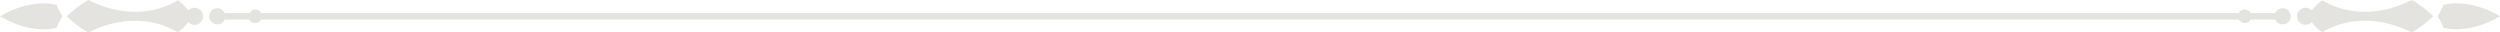 <?xml version="1.0" encoding="UTF-8" standalone="no"?><svg xmlns="http://www.w3.org/2000/svg" xmlns:xlink="http://www.w3.org/1999/xlink" fill="#e4e3df" height="6.5" preserveAspectRatio="xMidYMid meet" version="1" viewBox="0.0 -0.0 500.0 6.5" width="500" zoomAndPan="magnify"><g><g><g id="change1_1"><path d="M38.91,1.54c-.49,0-.92,.2-1.24,.53-.03-.04-.06-.07-.09-.11-.11-.14-.23-.27-.34-.4-.24-.26-.49-.52-.76-.77-.26-.25-.54-.48-.82-.7l-.05-.04c-.67,.39-1.37,.74-2.09,1.04-.05,.02-.09,.04-.14,.06l-.14,.05-.28,.11s-.09,.04-.14,.05l-.14,.05-.29,.1c-.19,.06-.39,.12-.58,.18l-.29,.08c-.1,.03-.2,.05-.29,.08-1.57,.39-3.2,.56-4.82,.5-1.61-.06-3.22-.32-4.76-.77-1.37-.4-2.7-.93-3.96-1.58-1.16,.66-2.26,1.44-3.28,2.3-.37,.31-.72,.63-1.07,.96,.35,.33,.7,.65,1.07,.96,1.02,.86,2.12,1.64,3.28,2.3,1.26-.65,2.59-1.19,3.96-1.58,1.54-.45,3.14-.71,4.76-.77,1.61-.06,3.24,.11,4.82,.5,.1,.02,.2,.05,.29,.08l.29,.08c.19,.06,.39,.12,.58,.18l.29,.1,.14,.05s.1,.03,.14,.05l.28,.11,.14,.05s.09,.04,.14,.06c.72,.3,1.42,.64,2.09,1.04,.02-.01,.03-.03,.05-.04,.28-.22,.55-.45,.82-.7,.26-.25,.52-.5,.76-.77,.12-.13,.24-.27,.34-.4,.03-.04,.06-.07,.09-.11,.31,.32,.75,.53,1.24,.53,.95,0,1.71-.77,1.71-1.71s-.77-1.71-1.71-1.71Z"/><path d="M11.99,2.41c-.25-.47-.47-.95-.65-1.44-.12-.03-.24-.06-.37-.08-.95-.2-2-.28-3.13-.2-1.12,.06-2.31,.29-3.53,.66-1.42,.43-2.88,1.08-4.3,1.91,1.42,.83,2.88,1.47,4.3,1.91,1.22,.37,2.41,.59,3.53,.66,.56,.04,1.1,.03,1.63,0,.26-.02,.52-.04,.77-.08,.12-.02,.25-.03,.37-.05,.12-.02,.24-.05,.36-.07,.13-.03,.25-.05,.37-.08,.18-.49,.4-.97,.65-1.44,.12-.23,.25-.45,.39-.66,.04-.06,.08-.12,.12-.18-.04-.06-.08-.12-.12-.18-.14-.22-.27-.44-.39-.67Z"/><path d="M482.32,0c-1.26,.65-2.59,1.19-3.96,1.58-1.54,.45-3.14,.71-4.76,.77-1.61,.06-3.24-.11-4.82-.5-.1-.02-.2-.05-.29-.08l-.29-.08c-.19-.06-.39-.12-.58-.18l-.29-.1-.14-.05s-.1-.03-.14-.05l-.28-.11-.14-.05s-.09-.04-.14-.06c-.72-.3-1.42-.64-2.09-1.04l-.05,.04c-.28,.22-.55,.45-.82,.7-.26,.25-.52,.5-.76,.77-.12,.13-.24,.27-.34,.4-.03,.04-.06,.07-.09,.11-.31-.32-.75-.53-1.24-.53-.95,0-1.71,.77-1.71,1.71s.77,1.71,1.71,1.71c.49,0,.92-.2,1.24-.53,.03,.04,.06,.07,.09,.11,.11,.14,.23,.27,.34,.4,.24,.26,.49,.52,.76,.77,.26,.25,.54,.48,.82,.7,.02,.01,.03,.03,.05,.04,.67-.39,1.37-.74,2.09-1.04,.05-.02,.09-.04,.14-.06l.14-.05,.28-.11s.09-.04,.14-.05l.14-.05,.29-.1c.19-.06,.39-.12,.58-.18l.29-.08c.1-.03,.2-.05,.29-.08,1.57-.39,3.2-.56,4.82-.5,1.61,.06,3.22,.32,4.76,.77,1.37,.4,2.7,.93,3.96,1.58,1.16-.66,2.26-1.43,3.28-2.3,.37-.31,.72-.63,1.07-.96-.35-.33-.7-.65-1.07-.96-1.02-.86-2.12-1.64-3.28-2.3Z"/><path d="M495.7,1.35c-1.22-.37-2.41-.59-3.53-.66-1.12-.08-2.17,0-3.13,.2-.12,.02-.25,.05-.37,.08-.18,.49-.4,.97-.65,1.44-.12,.23-.26,.45-.39,.67-.04,.06-.08,.12-.12,.18,.04,.06,.08,.12,.12,.18,.14,.22,.27,.44,.39,.66,.25,.47,.47,.95,.65,1.44,.12,.03,.25,.06,.37,.08,.12,.02,.24,.05,.36,.07,.12,.02,.25,.03,.37,.05,.25,.04,.51,.05,.77,.08,.53,.03,1.07,.04,1.63,0,1.12-.07,2.31-.29,3.53-.66,1.42-.43,2.88-1.08,4.3-1.91-1.42-.83-2.88-1.48-4.3-1.91Z"/><path d="M456.53,1.64c-.66,0-1.23,.4-1.48,.97h-4.91c-.23-.42-.68-.71-1.2-.71s-.97,.29-1.2,.71H52.25c-.23-.42-.68-.71-1.2-.71s-.97,.29-1.2,.71h-4.91c-.25-.57-.82-.97-1.48-.97-.89,0-1.62,.72-1.62,1.62s.72,1.62,1.62,1.62c.66,0,1.23-.4,1.48-.97h4.91c.23,.42,.68,.71,1.2,.71s.97-.29,1.2-.71H447.75c.23,.42,.68,.71,1.2,.71s.97-.29,1.2-.71h4.91c.25,.57,.82,.97,1.48,.97,.89,0,1.62-.72,1.62-1.62s-.72-1.62-1.62-1.62Z"/></g></g></g></svg>